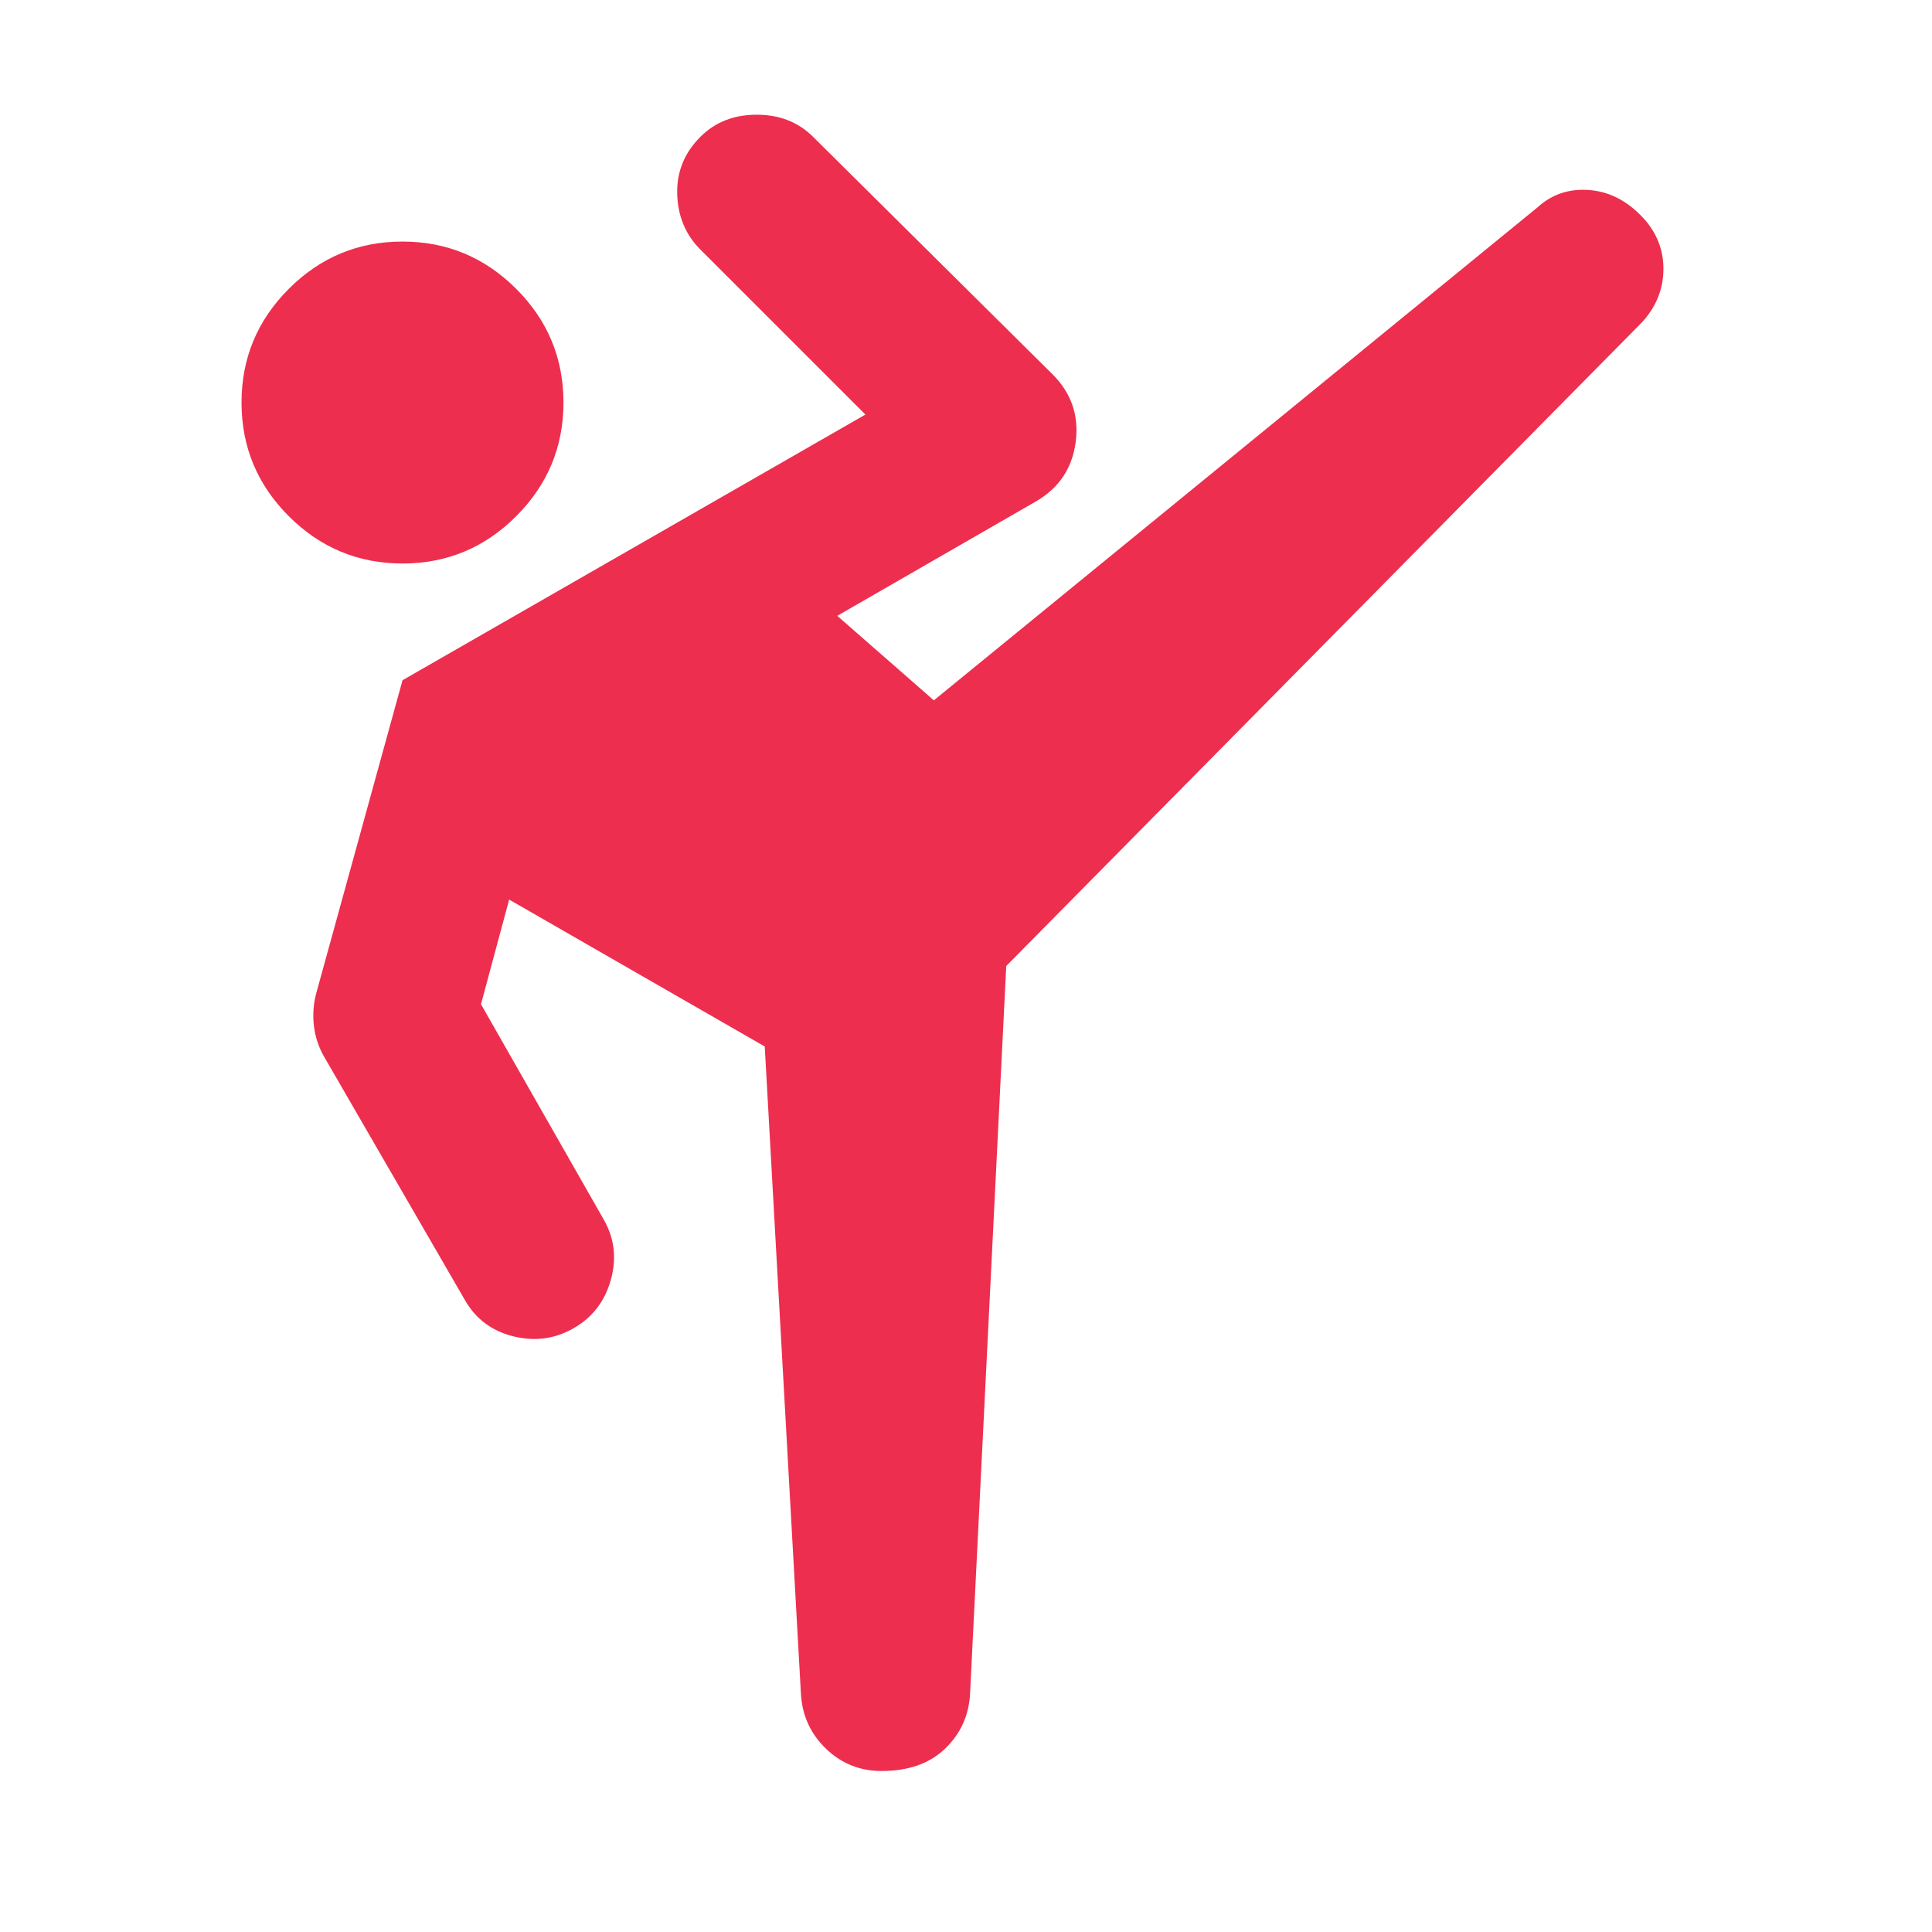 <?xml version="1.0" encoding="UTF-8"?>
<svg fill="none" height="72" viewBox="0 0 72 72" width="72" xmlns="http://www.w3.org/2000/svg"><path d="m37.5 36-1.35 27.15c-.05.8-.362 1.475-.938 2.025s-1.363.825-2.362.825c-.8 0-1.488-.275-2.062-.825s-.887-1.225-.938-2.025l-1.35-24.15-9.525-5.475-1.05 3.9 4.575 8.025c.4.7.487 1.45.263 2.25s-.688 1.4-1.387 1.8-1.45.5-2.25.3-1.4-.65-1.8-1.35l-5.25-9.075c-.2-.35-.325-.725-.375-1.125s-.025-.8.075-1.2l3.225-11.7 17.25-9.9-6.15-6.15c-.55-.55-.838-1.238-.863-2.062s.263-1.538.863-2.138c.55-.55 1.25-.825 2.1-.825s1.55.275 2.1.825l8.925 8.85c.7.7.988 1.538.863 2.513s-.613 1.712-1.462 2.212l-7.425 4.275 3.6 3.15 22.5-18.375c.55-.5 1.212-.713 1.988-.637s1.462.463 2.062 1.163c.45.55.662 1.175.637 1.875s-.287 1.325-.787 1.875zm-22.5-15c-1.65 0-3.062-.588-4.237-1.762s-1.762-2.587-1.762-4.237.588-3.062 1.762-4.237 2.587-1.762 4.237-1.762 3.062.588 4.237 1.762 1.762 2.587 1.762 4.237-.588 3.062-1.762 4.237-2.587 1.762-4.237 1.762z" fill="#ed2e4e"/></svg>